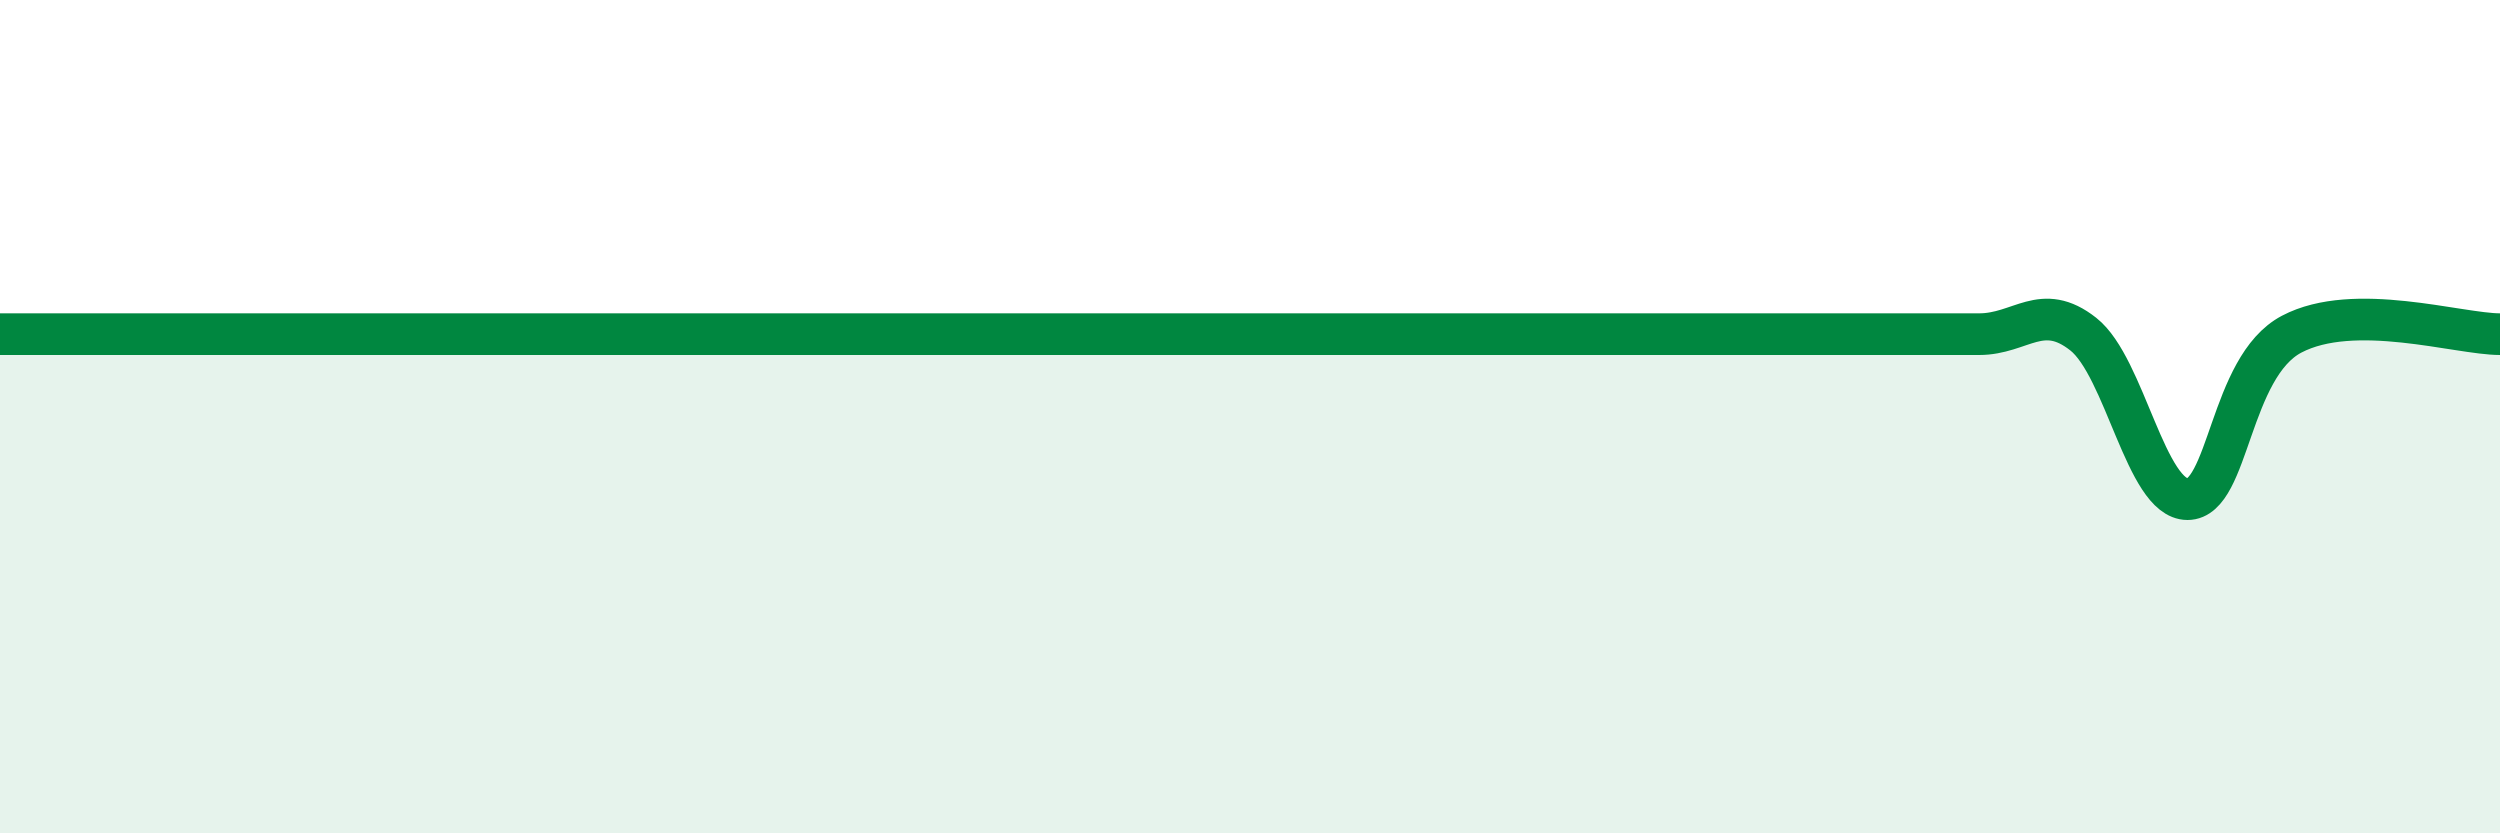 
    <svg width="60" height="20" viewBox="0 0 60 20" xmlns="http://www.w3.org/2000/svg">
      <path
        d="M 0,8.02 C 0.5,8.02 1.5,8.02 2.5,8.02 C 3.5,8.02 4,8.02 5,8.02 C 6,8.02 6.5,8.02 7.5,8.02 C 8.5,8.02 9,8.02 10,8.02 C 11,8.02 11.5,8.02 12.5,8.02 C 13.5,8.02 14,8.02 15,8.02 C 16,8.02 16.5,8.02 17.5,8.02 C 18.5,8.02 19,8.02 20,8.02 C 21,8.02 21.5,8.02 22.5,8.02 C 23.5,8.02 24,8.02 25,8.02 C 26,8.02 26.5,8.02 27.5,8.02 C 28.5,8.02 29,8.02 30,8.02 C 31,8.02 31.5,8.02 32.5,8.02 C 33.5,8.02 34,8.02 35,8.02 C 36,8.02 36.5,8.02 37.5,8.02 C 38.5,8.02 39,8.02 40,8.02 C 41,8.02 41.5,8.02 42.5,8.02 C 43.5,8.02 44,8.02 45,8.02 C 46,8.02 46.5,8.02 47.5,8.02 C 48.5,8.02 49,7.23 50,8.02 C 51,8.81 51.5,11.98 52.5,11.98 C 53.5,11.98 53.5,8.81 55,8.02 C 56.5,7.23 59,8.02 60,8.02L60 20L0 20Z"
        fill="#008740"
        opacity="0.1"
        stroke-linecap="round"
        stroke-linejoin="round"
      />
      <path
        d="M 0,8.02 C 0.5,8.02 1.5,8.02 2.5,8.02 C 3.5,8.02 4,8.02 5,8.02 C 6,8.02 6.5,8.02 7.5,8.02 C 8.5,8.02 9,8.02 10,8.02 C 11,8.02 11.5,8.02 12.5,8.02 C 13.5,8.02 14,8.02 15,8.02 C 16,8.02 16.5,8.02 17.5,8.02 C 18.5,8.02 19,8.02 20,8.02 C 21,8.02 21.5,8.02 22.5,8.02 C 23.5,8.02 24,8.02 25,8.02 C 26,8.02 26.5,8.02 27.5,8.02 C 28.5,8.02 29,8.02 30,8.02 C 31,8.02 31.5,8.02 32.5,8.02 C 33.5,8.02 34,8.02 35,8.02 C 36,8.02 36.5,8.02 37.5,8.02 C 38.5,8.02 39,8.02 40,8.02 C 41,8.02 41.5,8.02 42.5,8.02 C 43.5,8.02 44,8.02 45,8.02 C 46,8.02 46.5,8.02 47.5,8.02 C 48.5,8.02 49,7.23 50,8.02 C 51,8.81 51.5,11.98 52.5,11.98 C 53.5,11.98 53.5,8.81 55,8.02 C 56.5,7.23 59,8.02 60,8.02"
        stroke="#008740"
        stroke-width="1"
        fill="none"
        stroke-linecap="round"
        stroke-linejoin="round"
      />
    </svg>
  